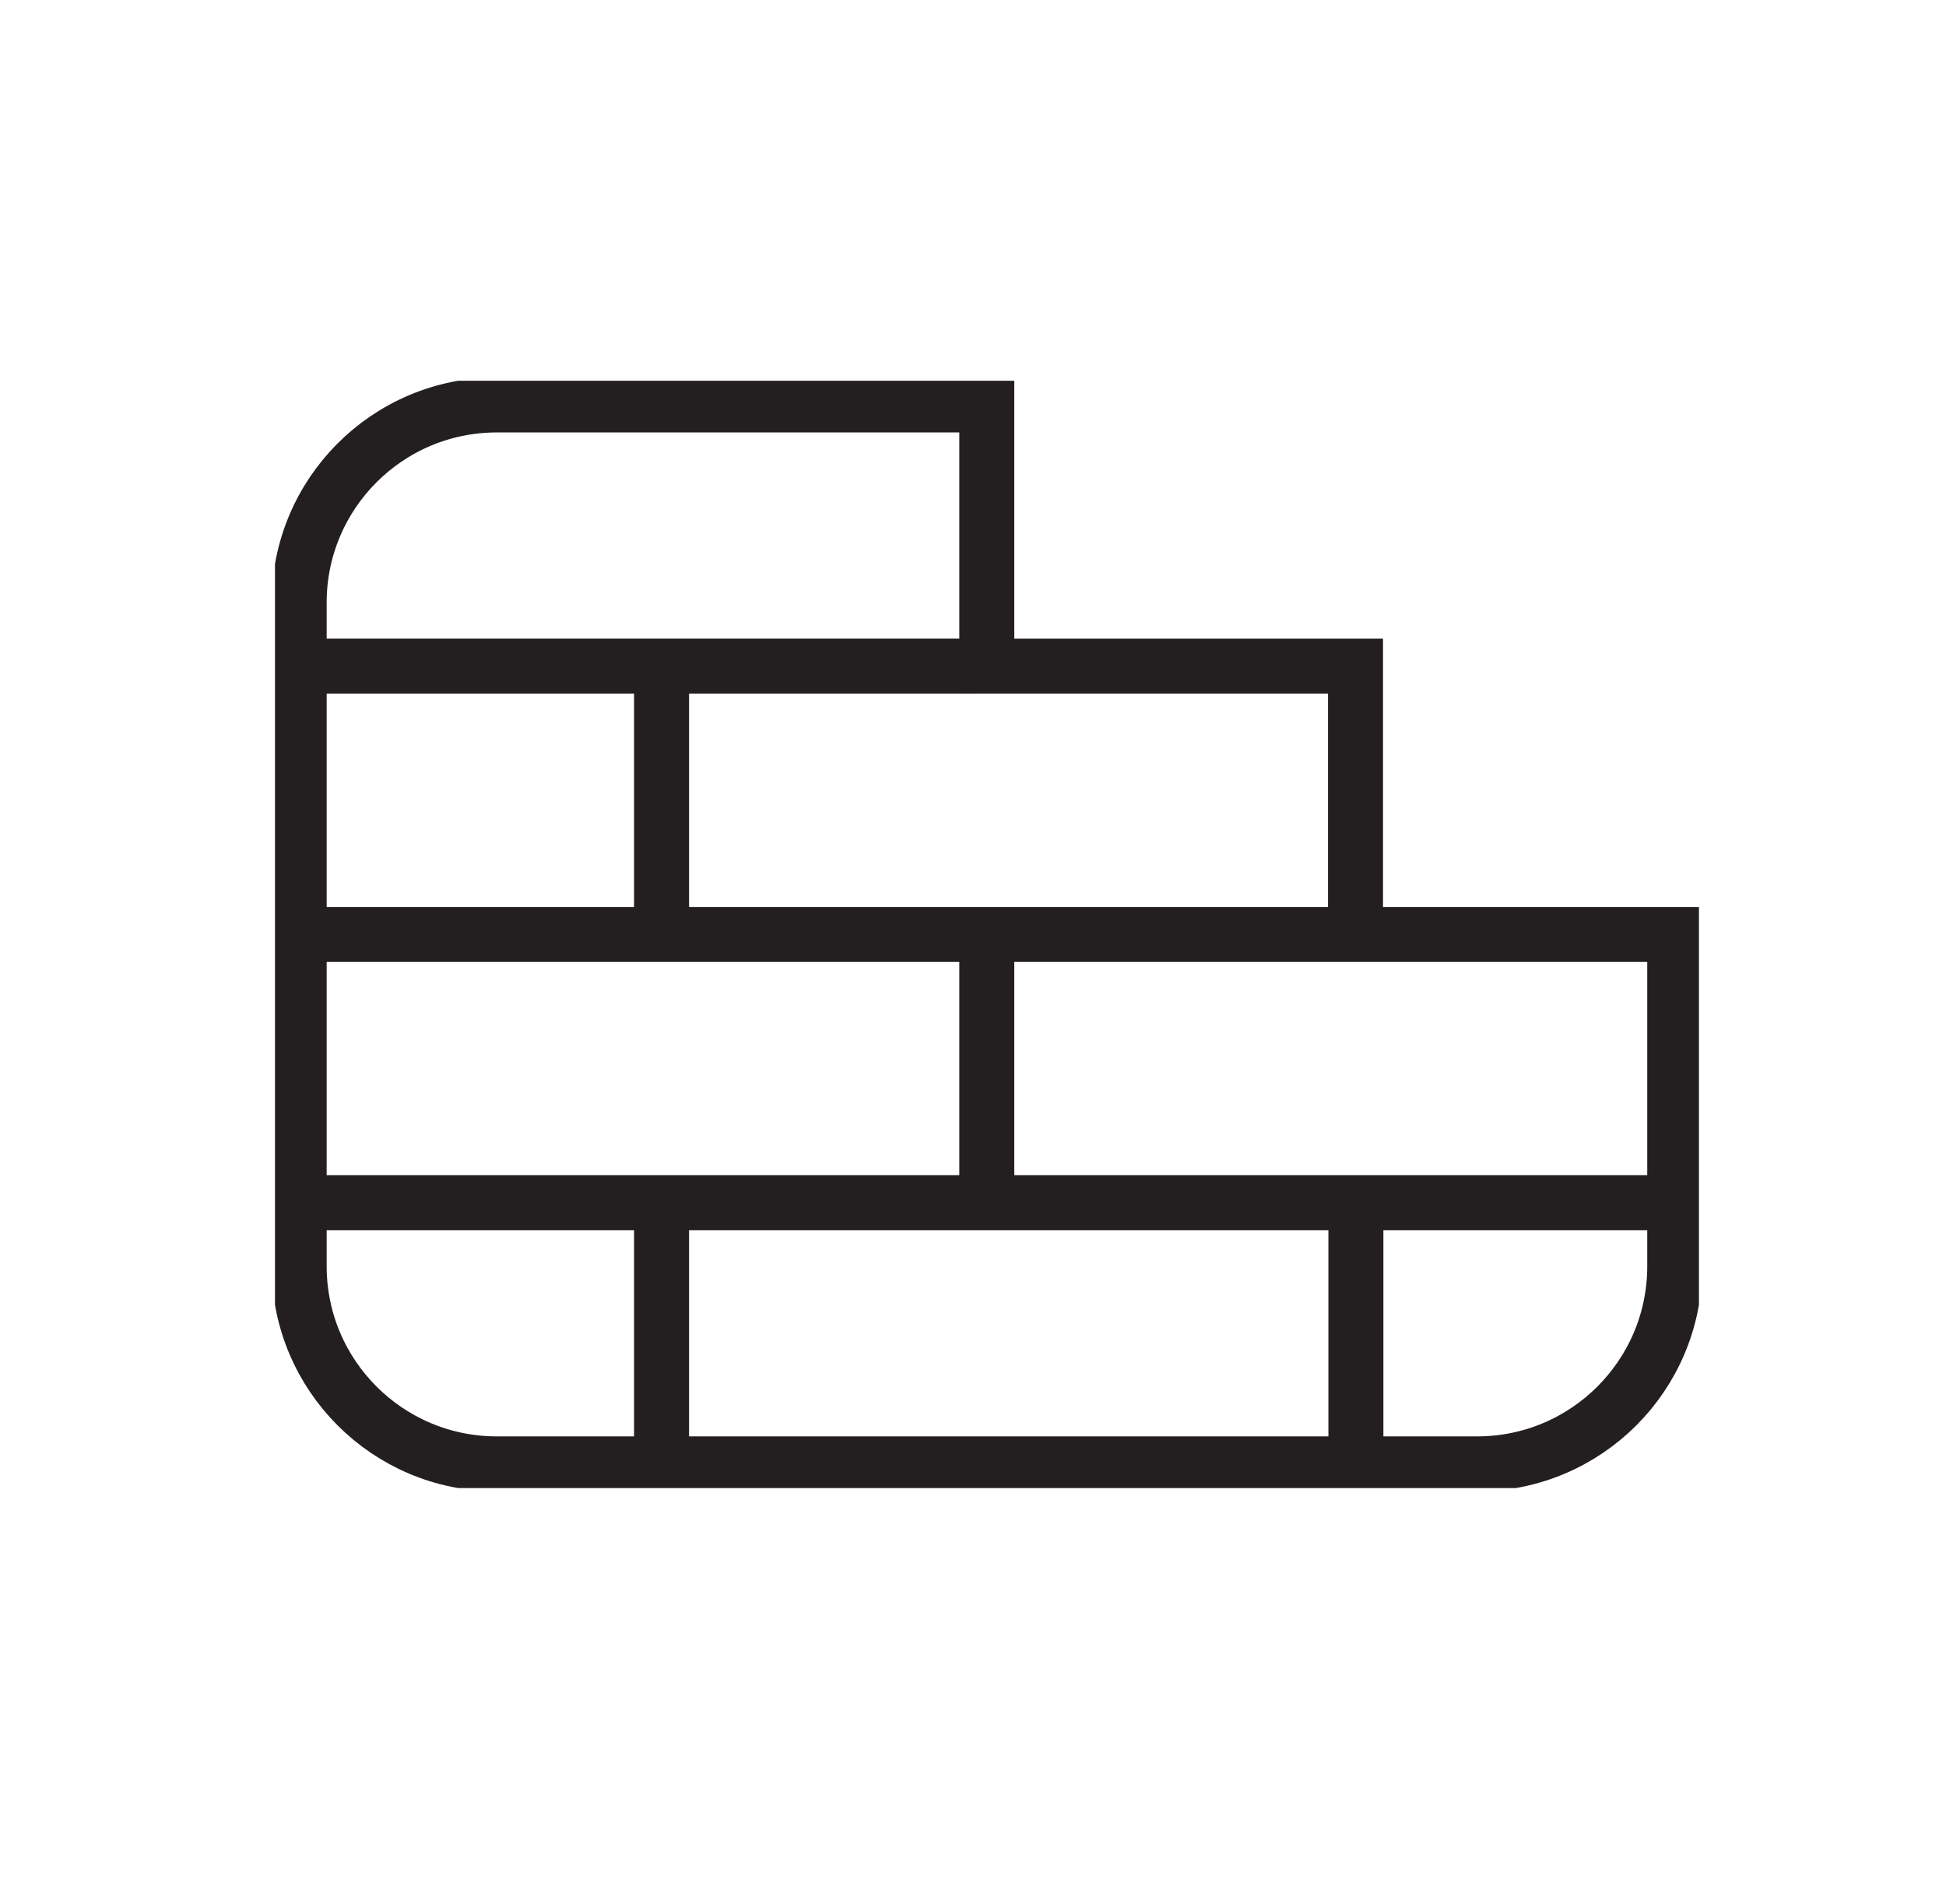 <svg width="46" height="45" viewBox="0 0 46 45" fill="none" xmlns="http://www.w3.org/2000/svg">
<g clip-path="url(#clip0_4406_5161)">
<path d="M7.072 28.429H39.588" stroke="#231F20" stroke-width="1.3" stroke-miterlimit="10"/>
<path d="M15.638 15.746V22.087" stroke="#231F20" stroke-width="1.3" stroke-miterlimit="10"/>
<path d="M7.072 22.088H39.588V29.933C39.588 32.51 37.495 34.603 34.918 34.603H11.742C9.165 34.603 7.072 32.51 7.072 29.933V14.242C7.072 11.665 9.165 9.572 11.742 9.572H23.326V15.746H32.042V21.683" stroke="#231F20" stroke-width="1.3" stroke-miterlimit="10"/>
<path d="M7.072 15.746H23.088" stroke="#231F20" stroke-width="1.3" stroke-miterlimit="10"/>
<path d="M23.326 22.501V28.016" stroke="#231F20" stroke-width="1.3" stroke-miterlimit="10"/>
<path d="M15.638 28.552V34.603" stroke="#231F20" stroke-width="1.3" stroke-miterlimit="10"/>
<path d="M32.051 28.552V34.603" stroke="#231F20" stroke-width="1.3" stroke-miterlimit="10"/>
</g>
<defs>
<clipPath id="clip0_4406_5161">
<rect width="33.66" height="26.175" fill="white" transform="translate(6.5 9)"/>
</clipPath>
</defs>
</svg>
